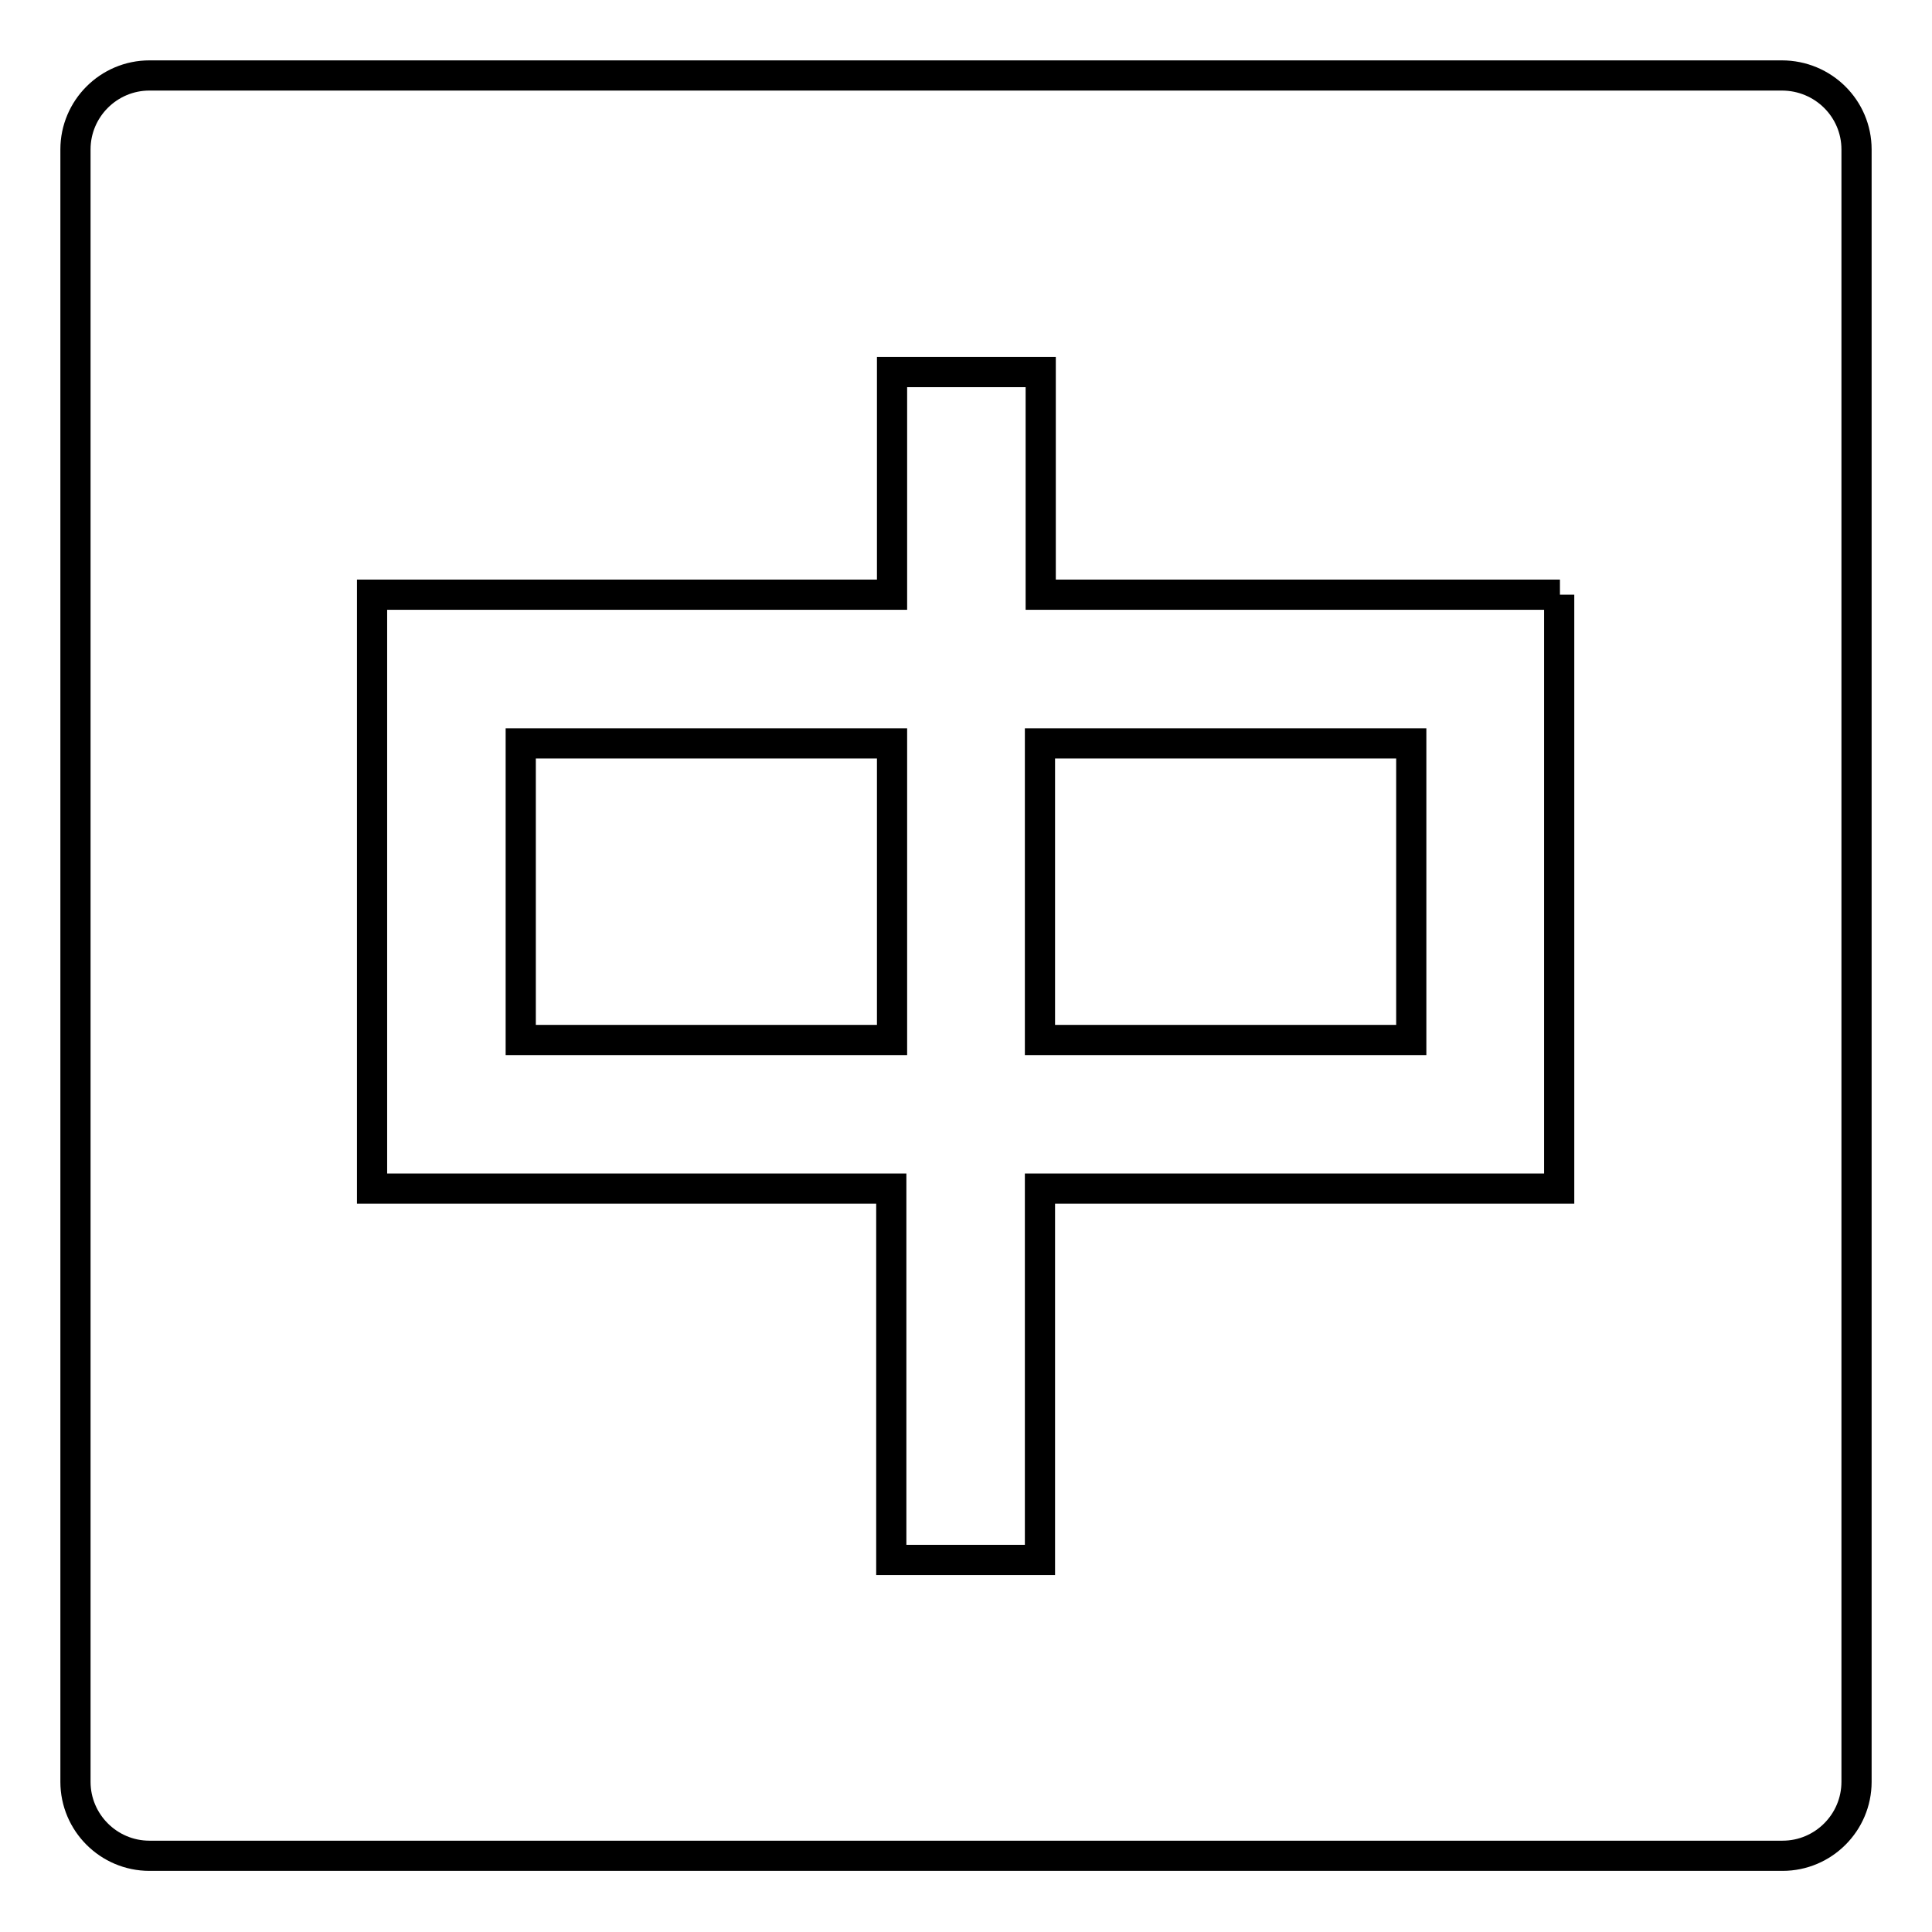 <?xml version="1.0" encoding="utf-8"?>
<!-- Svg Vector Icons : http://www.onlinewebfonts.com/icon -->
<!DOCTYPE svg PUBLIC "-//W3C//DTD SVG 1.1//EN" "http://www.w3.org/Graphics/SVG/1.1/DTD/svg11.dtd">
<svg version="1.1" xmlns="http://www.w3.org/2000/svg" xmlns:xlink="http://www.w3.org/1999/xlink" x="0px" y="0px" viewBox="0 0 256 256" enable-background="new 0 0 256 256" xml:space="preserve">
<g> <path stroke-width="4" fill-opacity="0" stroke="#000000"  d="M137.8,98.5H187v39.3h-49.2V98.5z M246,19.8v216.3c0,5.4-4.4,9.8-9.8,9.8H19.8c-5.4,0-9.8-4.4-9.8-9.8V19.8 c0-5.4,4.4-9.8,9.8-9.8h216.3C241.6,10,246,14.4,246,19.8z M206.7,78.8h-68.8V49.3h-19.7v29.5H49.3v78.7h68.8v49.2h19.7v-49.2h68.8 V78.8L206.7,78.8z M69,137.8h49.2V98.5H69V137.8z"/></g>
</svg>